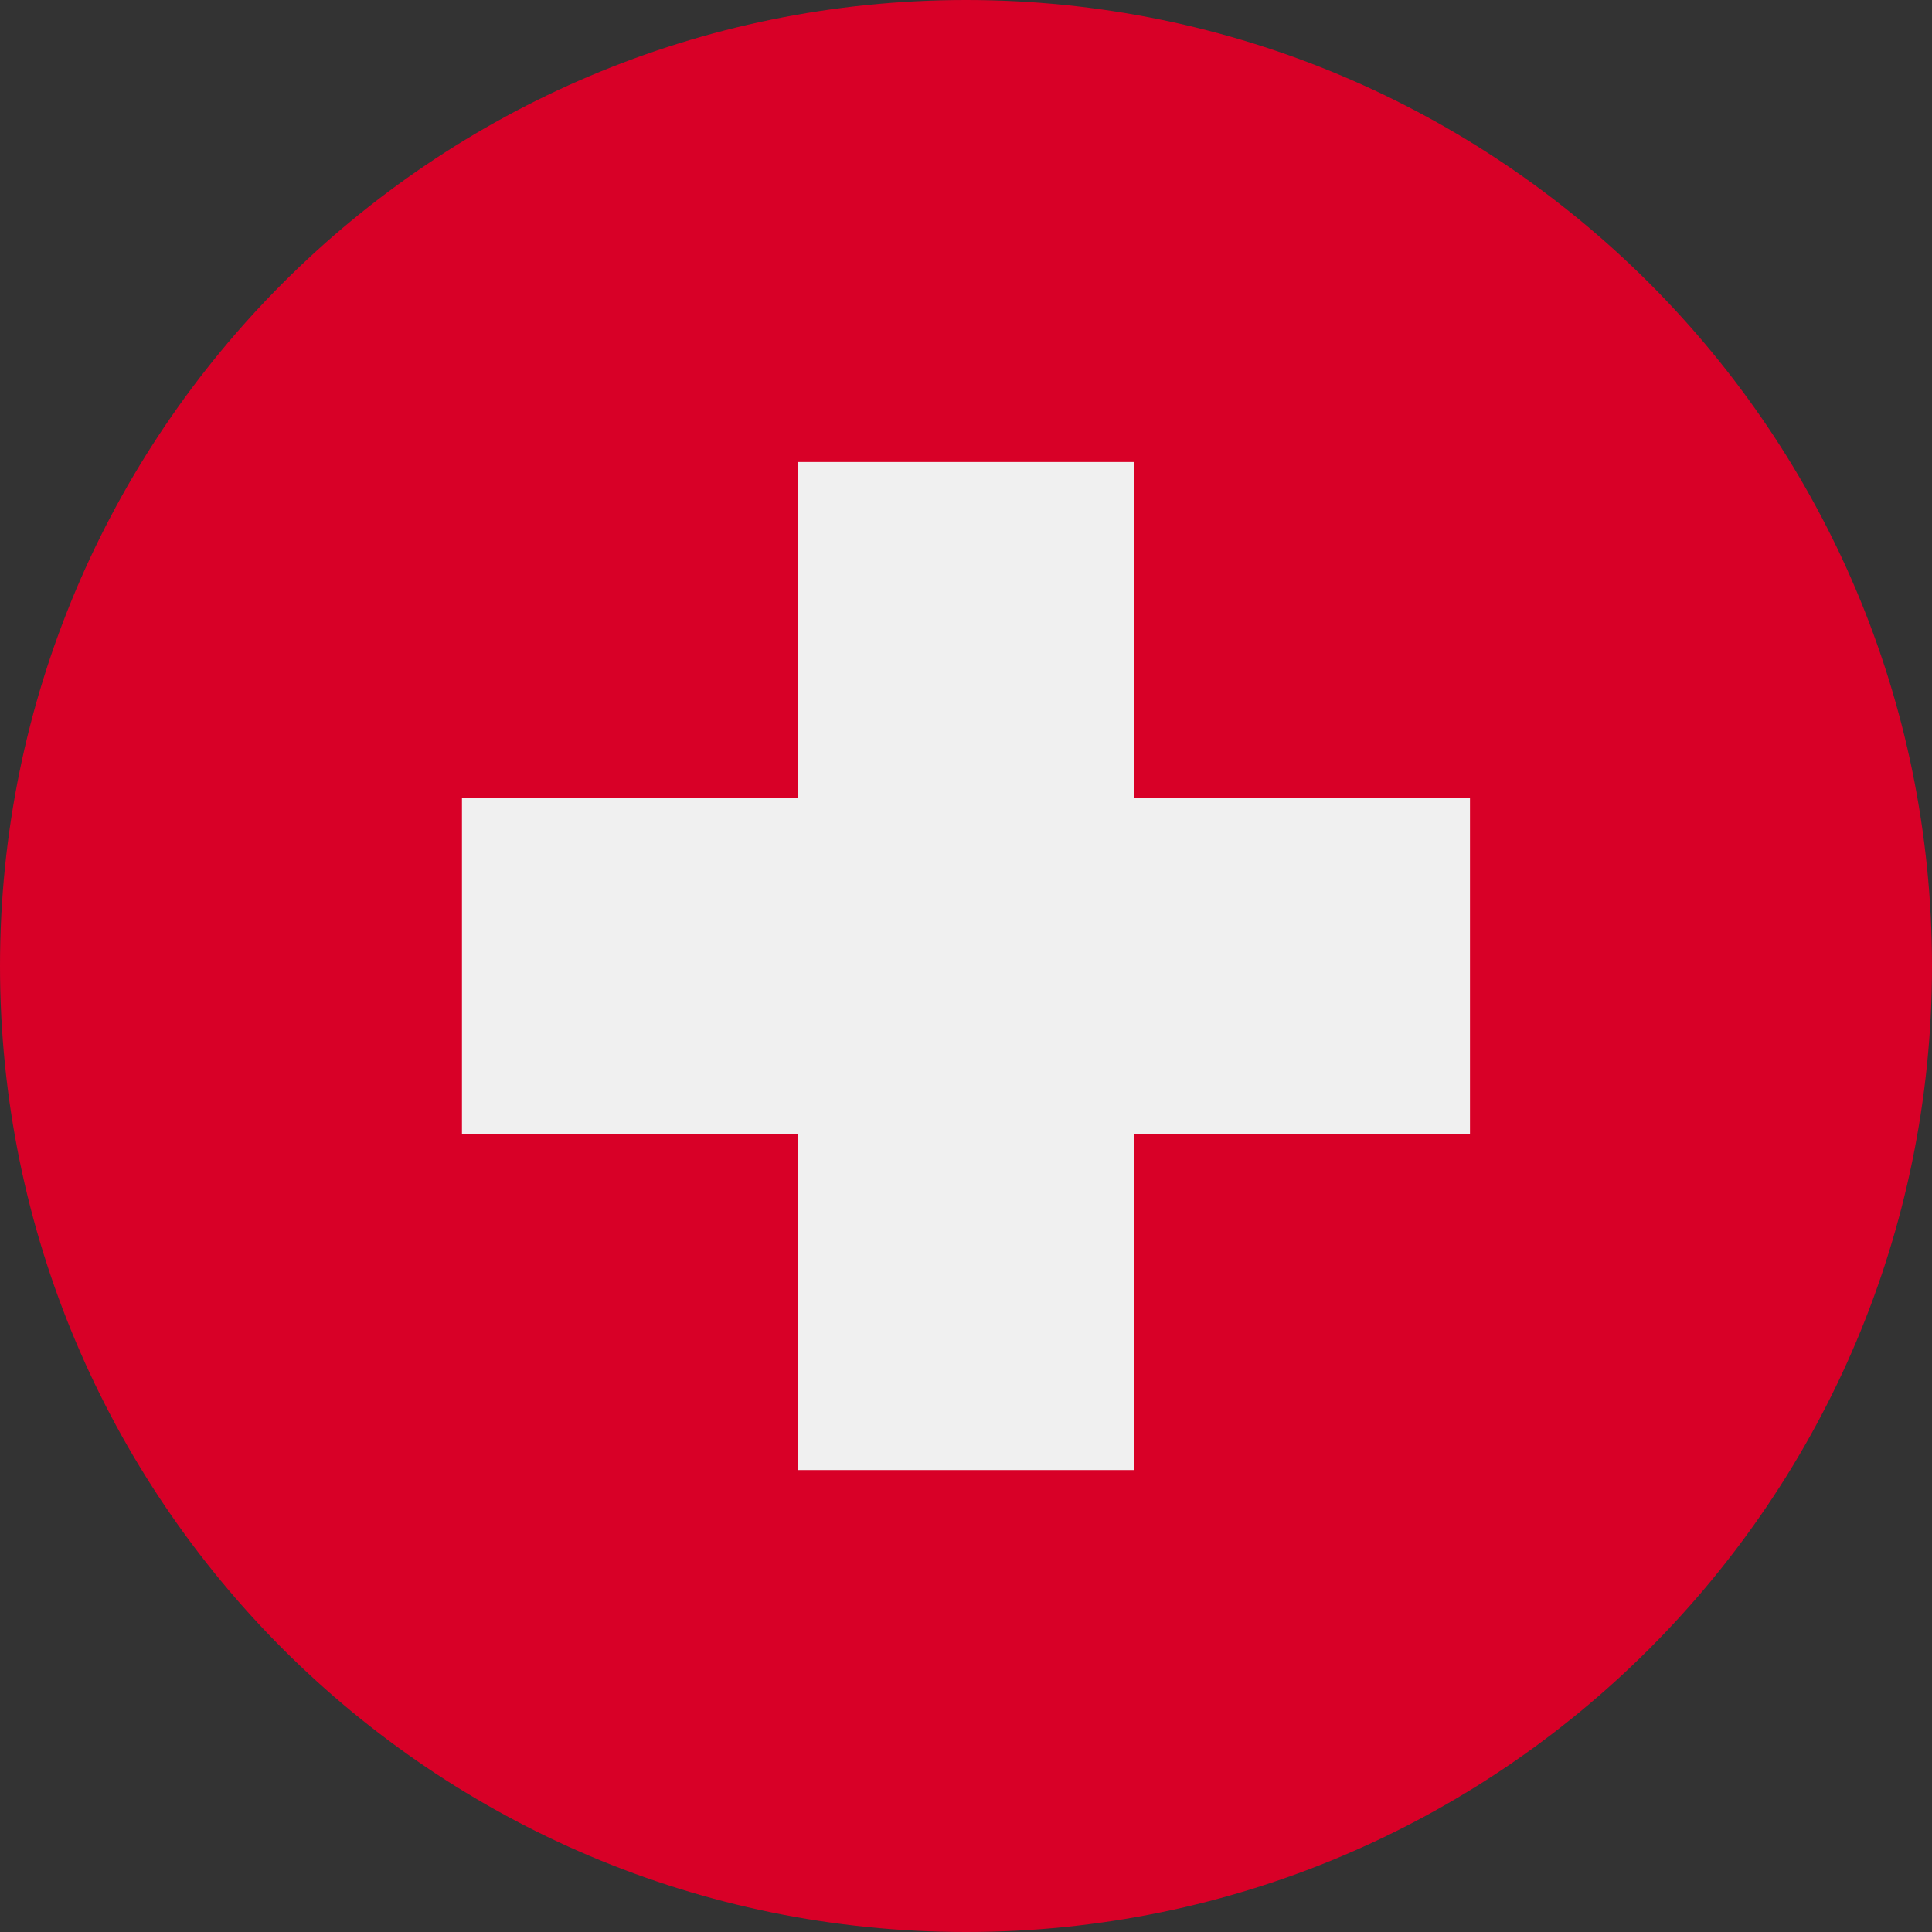 <?xml version="1.0" encoding="UTF-8"?>
<svg xmlns="http://www.w3.org/2000/svg" width="28" height="28" viewBox="0 0 28 28" fill="none">
  <rect x="0" y="0" width="28" height="28" fill="#333333" stroke="none"/>
  <g clip-path="url(#clip0_1119_3315)">
    <path d="M14 28C21.732 28 28 21.732 28 14C28 6.268 21.732 0 14 0C6.268 0 0 6.268 0 14C0 21.732 6.268 28 14 28Z" fill="#D80027"></path>
    <path d="M21.304 11.565H16.434V6.696H11.565V11.565H6.695V16.435H11.565V21.305H16.434V16.435H21.304V11.565Z" fill="#F0F0F0"></path>
  </g>
  <defs>
    <clipPath id="clip0_1119_3315">
      <rect width="28" height="28" fill="white"></rect>
    </clipPath>
  </defs>
</svg>
